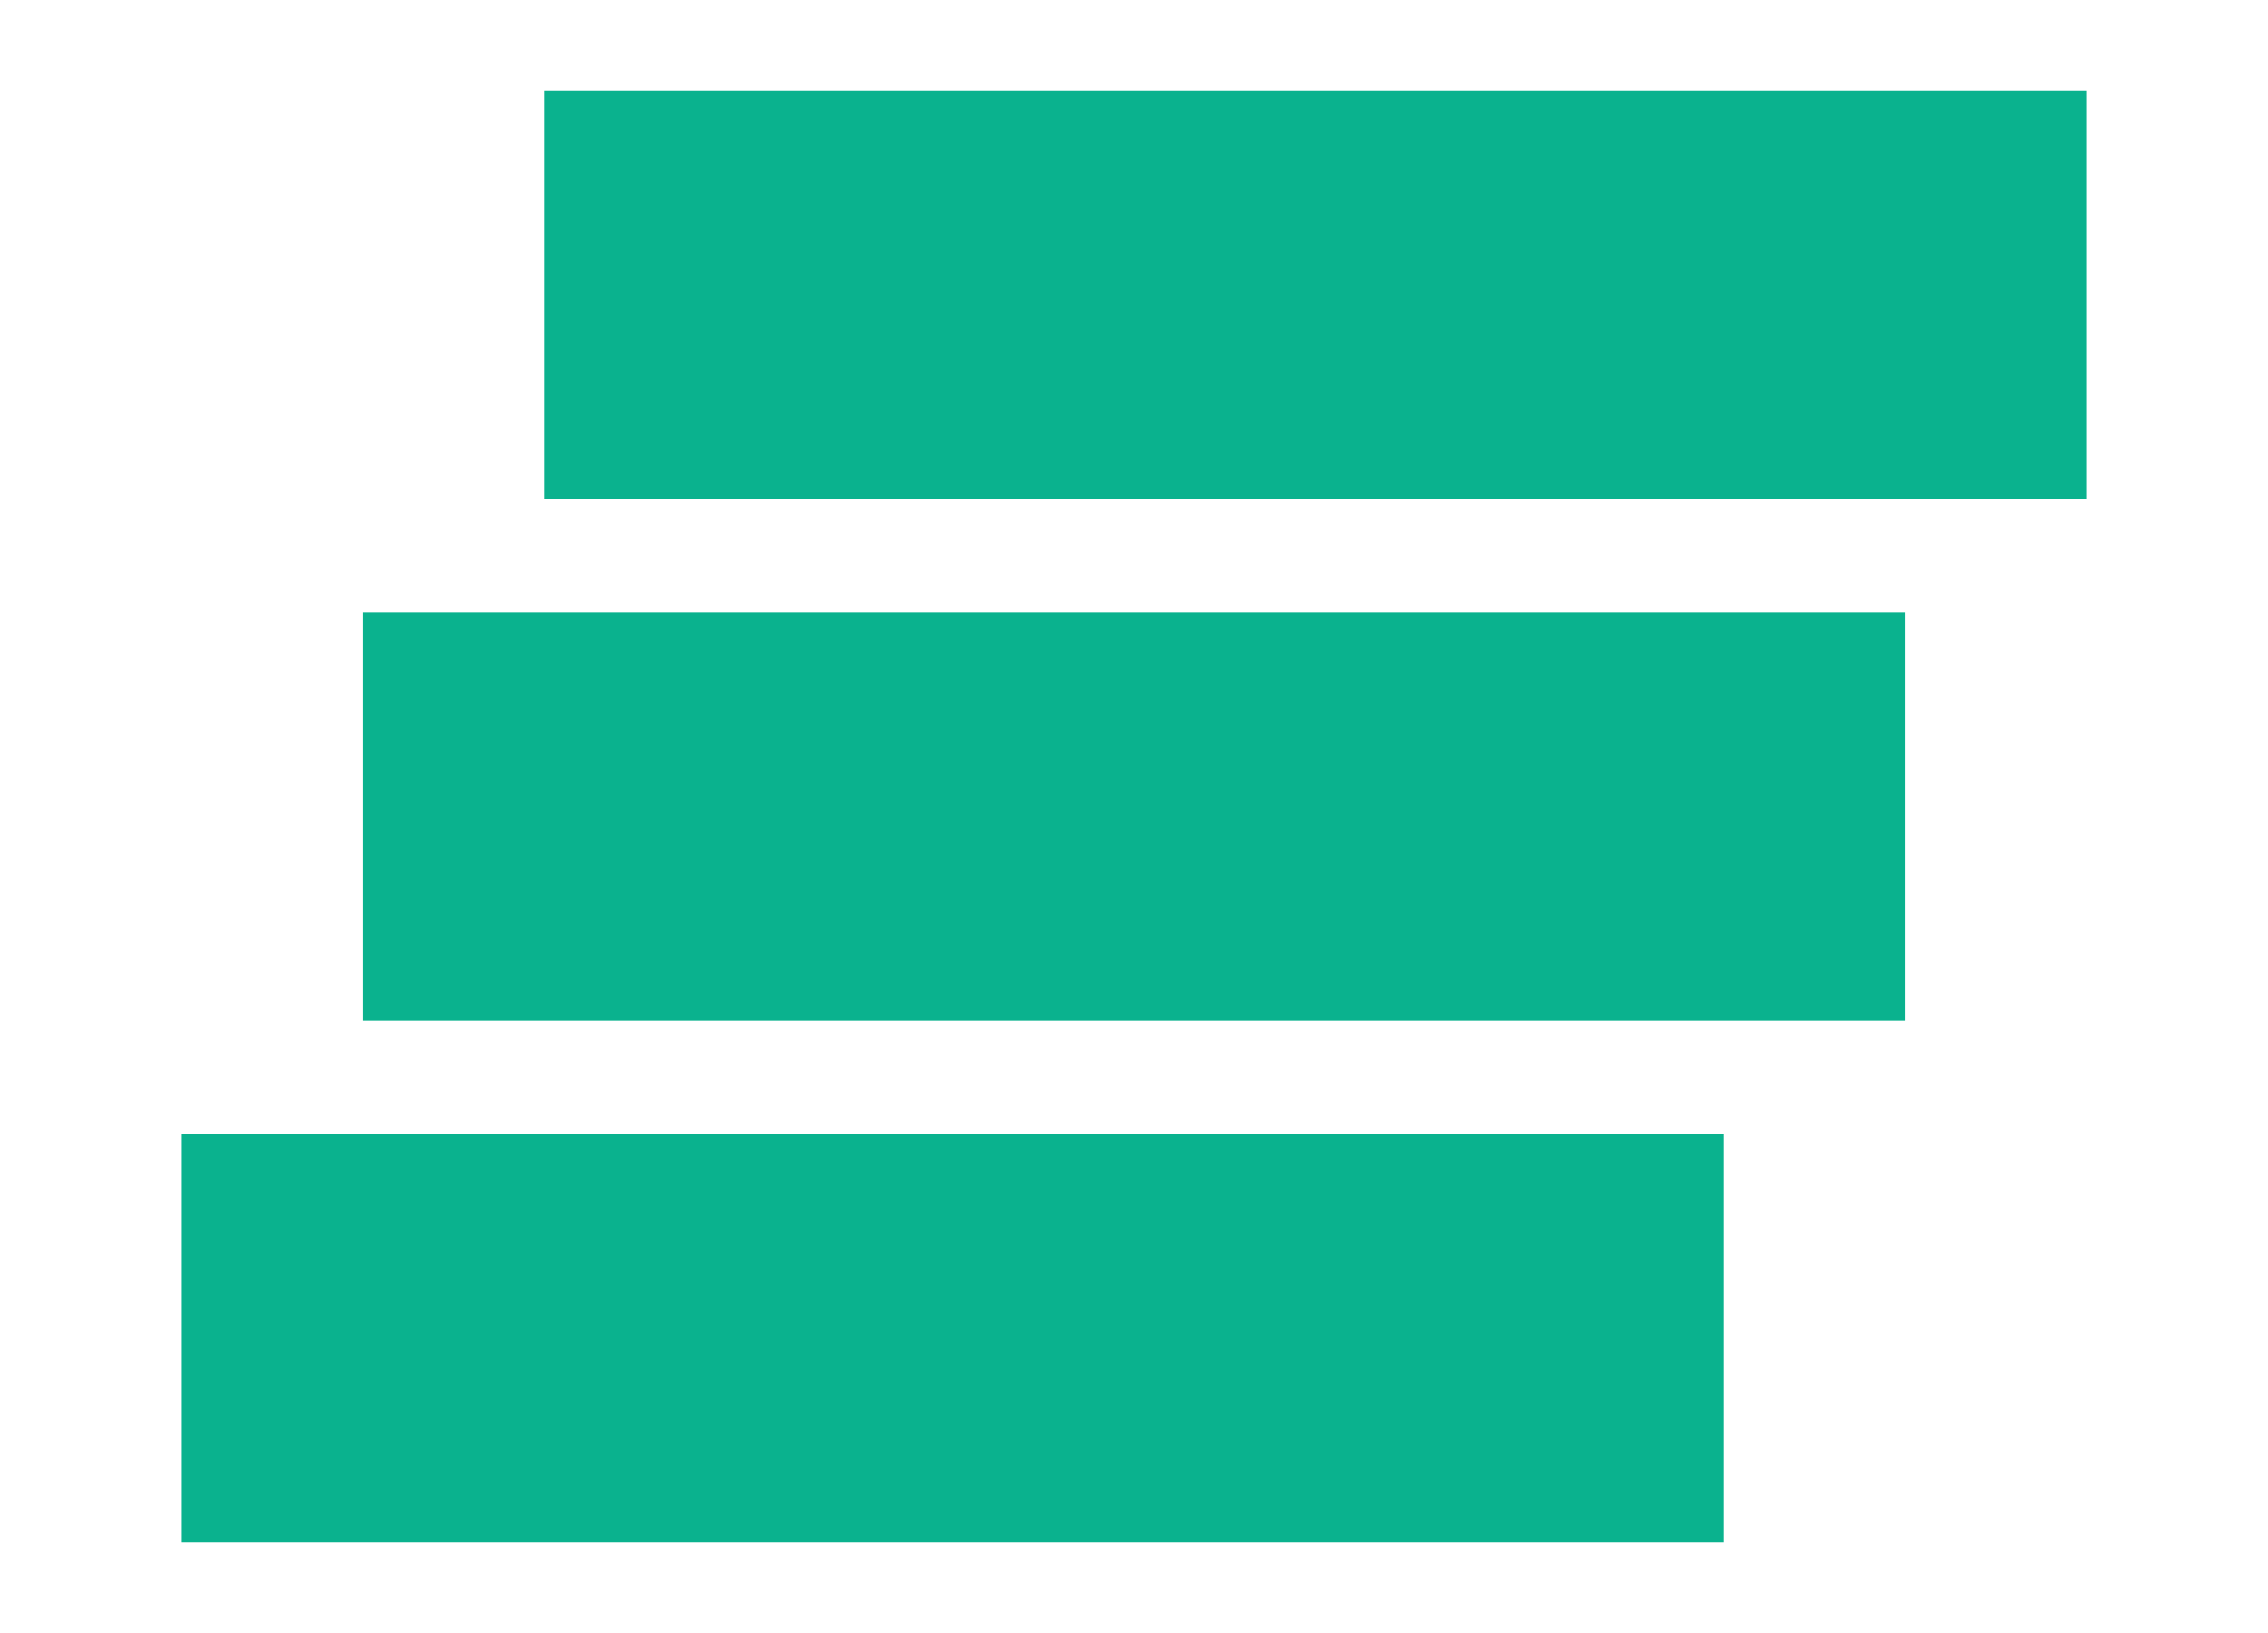 <?xml version="1.0" encoding="utf-8"?>
<!-- Generator: Adobe Illustrator 24.0.2, SVG Export Plug-In . SVG Version: 6.00 Build 0)  -->
<svg version="1.1" id="Слой_1" xmlns="http://www.w3.org/2000/svg" xmlns:xlink="http://www.w3.org/1999/xlink" x="0px" y="0px"
	 viewBox="0 0 500 360" style="enable-background:new 0 0 500 360;" xml:space="preserve">
<style type="text/css">
	.st0{fill:#0AB28E;}
</style>
<g>
	<rect x="80" y="135" class="st0" width="340" height="90"/>
</g>
<g>
	<rect x="120" y="20" class="st0" width="340" height="90"/>
</g>
<g>
	<rect x="40" y="250" class="st0" width="340" height="90"/>
</g>
</svg>
